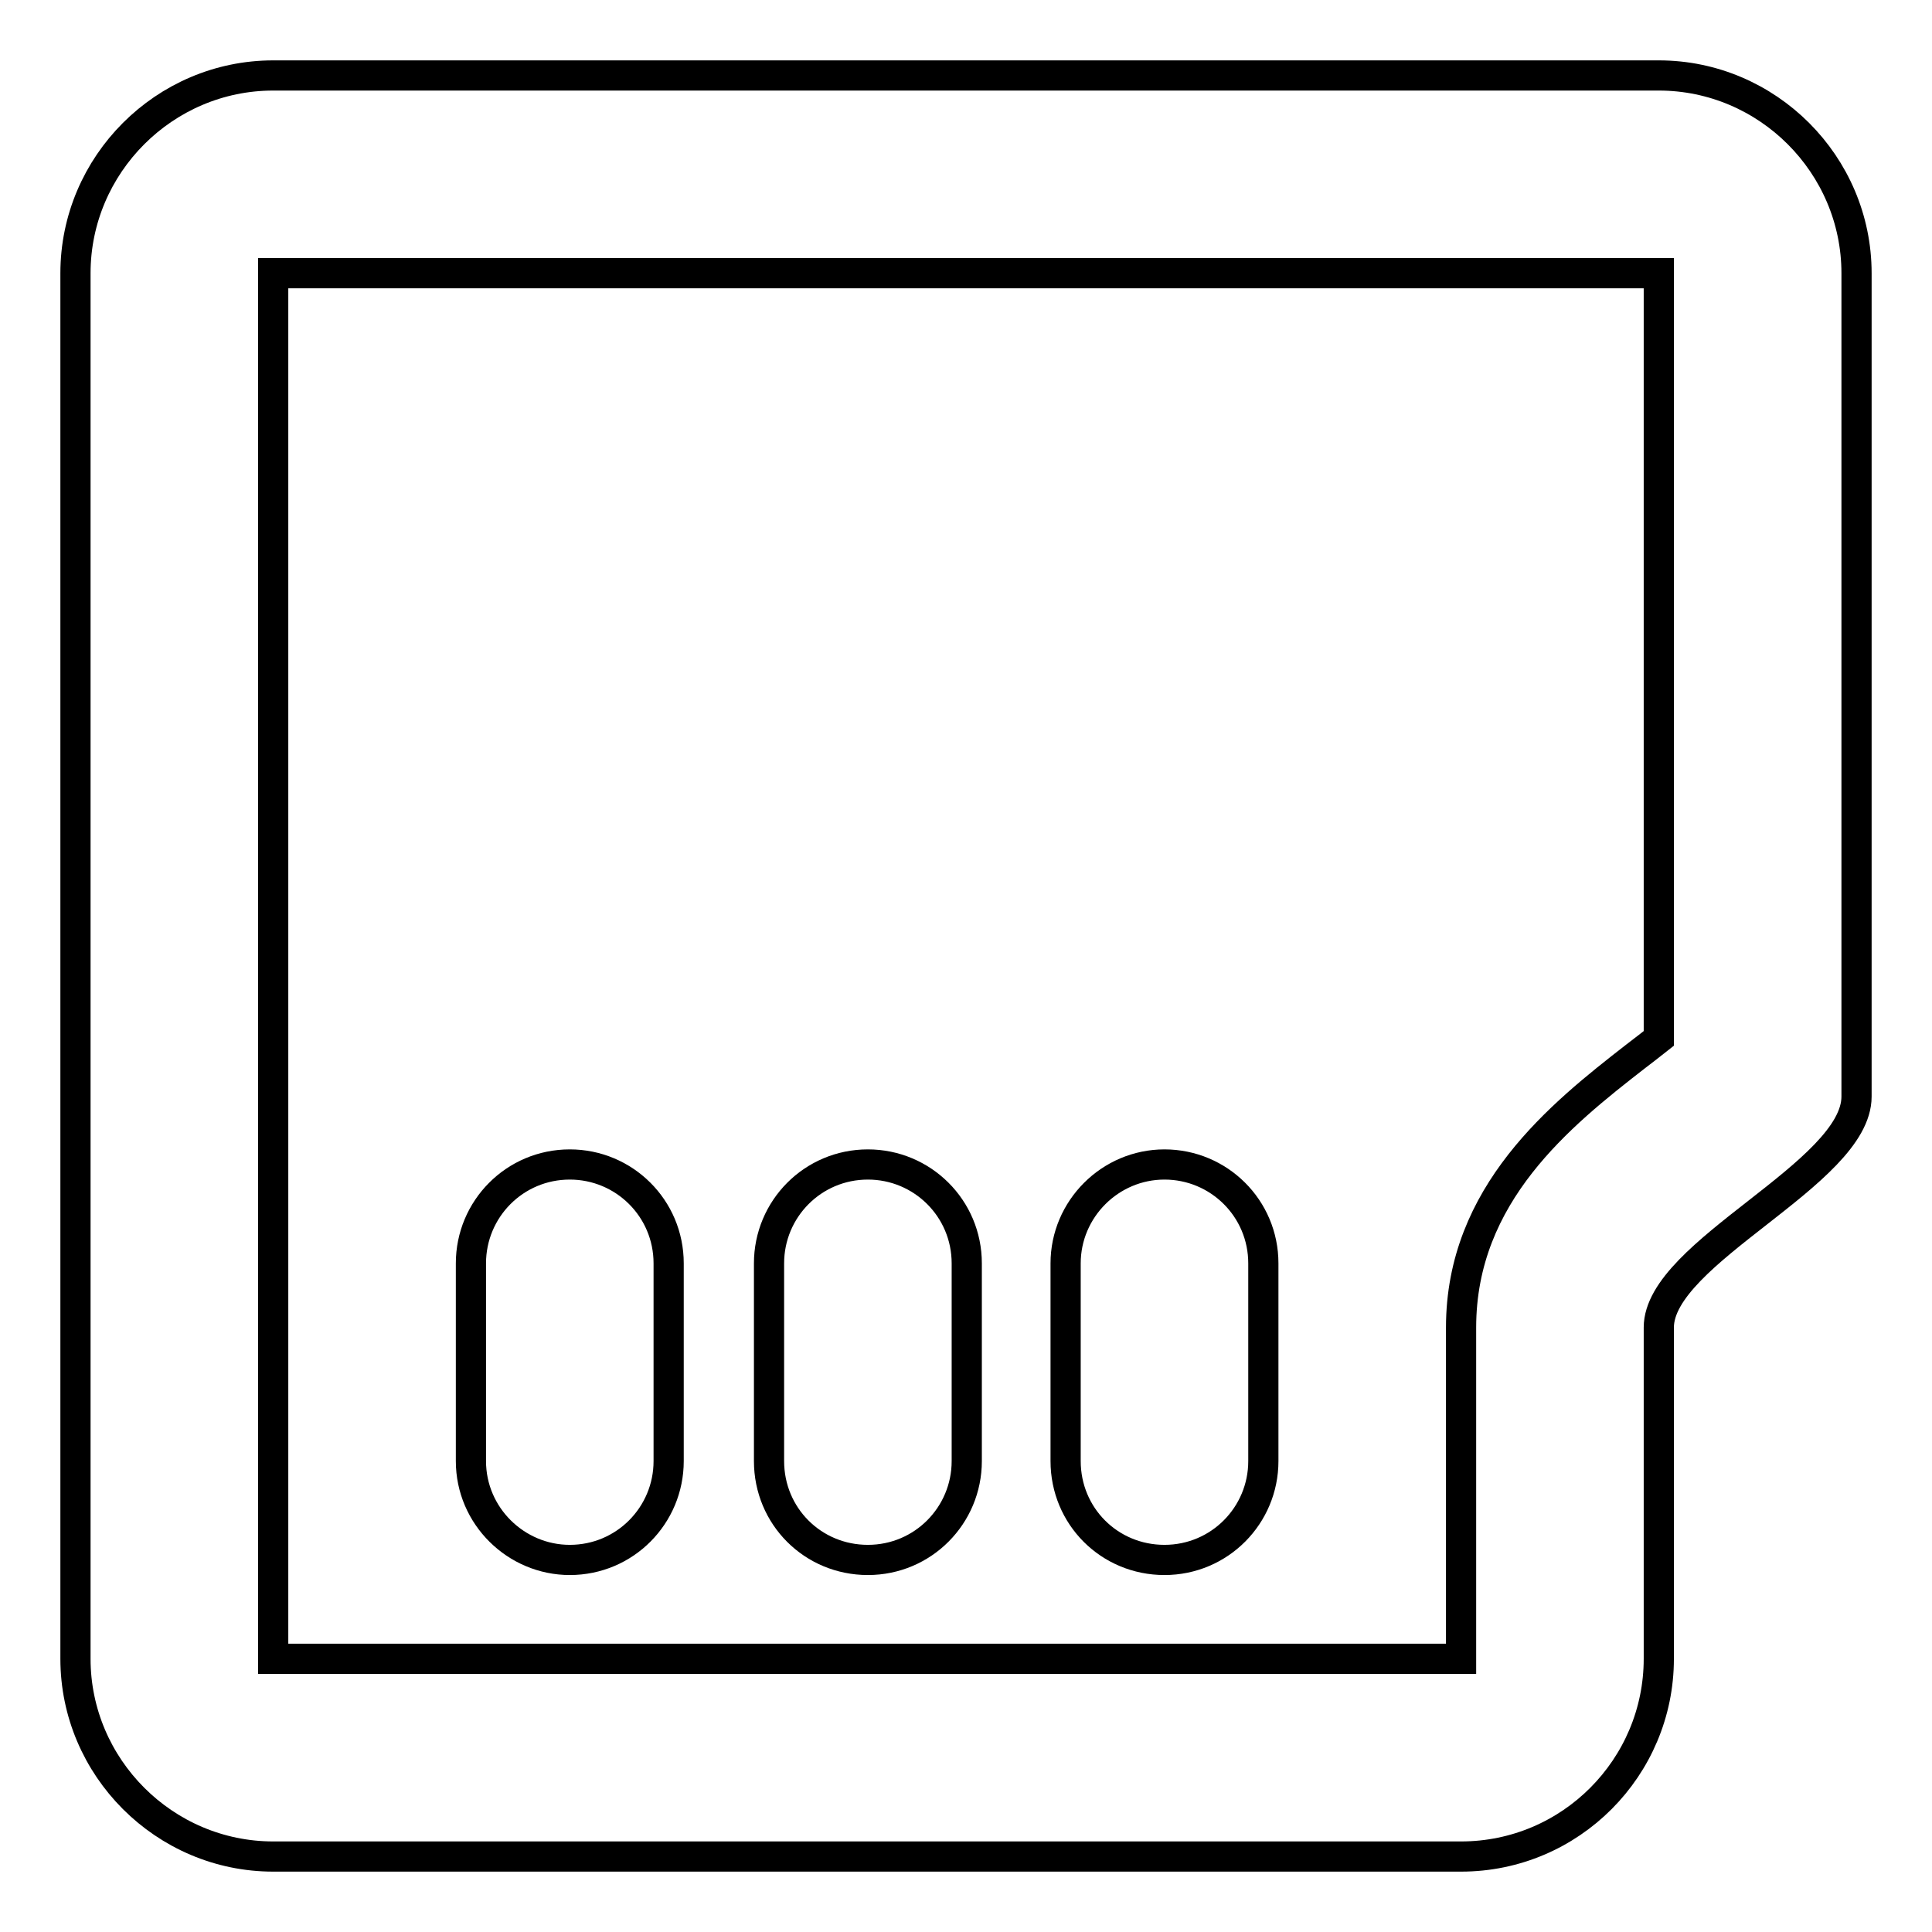 <?xml version="1.0" encoding="utf-8"?>
<!-- Svg Vector Icons : http://www.onlinewebfonts.com/icon -->
<!DOCTYPE svg PUBLIC "-//W3C//DTD SVG 1.1//EN" "http://www.w3.org/Graphics/SVG/1.1/DTD/svg11.dtd">
<svg version="1.1" xmlns="http://www.w3.org/2000/svg" xmlns:xlink="http://www.w3.org/1999/xlink" x="0px" y="0px" viewBox="0 0 256 256" enable-background="new 0 0 256 256" xml:space="preserve">
<g><g><path stroke-width="4" fill-opacity="0" stroke="#000000"  d="M75.5,206.7c7.3,0,13.1-5.9,13.1-13.1v-26.2c0-7.3-5.9-13.1-13.1-13.1c-7.3,0-13.1,5.9-13.1,13.1v26.2C62.4,200.9,68.4,206.7,75.5,206.7z"/><path stroke-width="4" fill-opacity="0" stroke="#000000"  d="M115,206.7c7.3,0,13.1-5.9,13.1-13.1v-26.2c0-7.3-5.9-13.1-13.1-13.1c-7.3,0-13.1,5.9-13.1,13.1v26.2C101.9,200.9,107.7,206.7,115,206.7z"/><path stroke-width="4" fill-opacity="0" stroke="#000000"  d="M154.3,206.7c7.3,0,13.1-5.9,13.1-13.1v-26.2c0-7.3-5.9-13.1-13.1-13.1s-13.1,5.9-13.1,13.1v26.2C141.2,200.9,147,206.7,154.3,206.7z"/><path stroke-width="4" fill-opacity="0" stroke="#000000"  d="M219.8,10H36.2C21.8,10,10,21.8,10,36.2v183.6c0,14.4,11.8,26.2,26.2,26.2h157.4c14.5,0,26.2-11.8,26.2-26.2c0,0,0-6.8,0-43.9c0-10,26.2-20.4,26.2-30.6c0-36.9,0-109.1,0-109.1C246,21.8,234.2,10,219.8,10L219.8,10z M219.8,137.6c-1,0.8-2.2,1.7-3.1,2.4c-9.9,7.7-23.1,18.2-23.1,35.9v43.9H36.2V36.2h183.6V137.6L219.8,137.6z"/></g></g>
</svg>